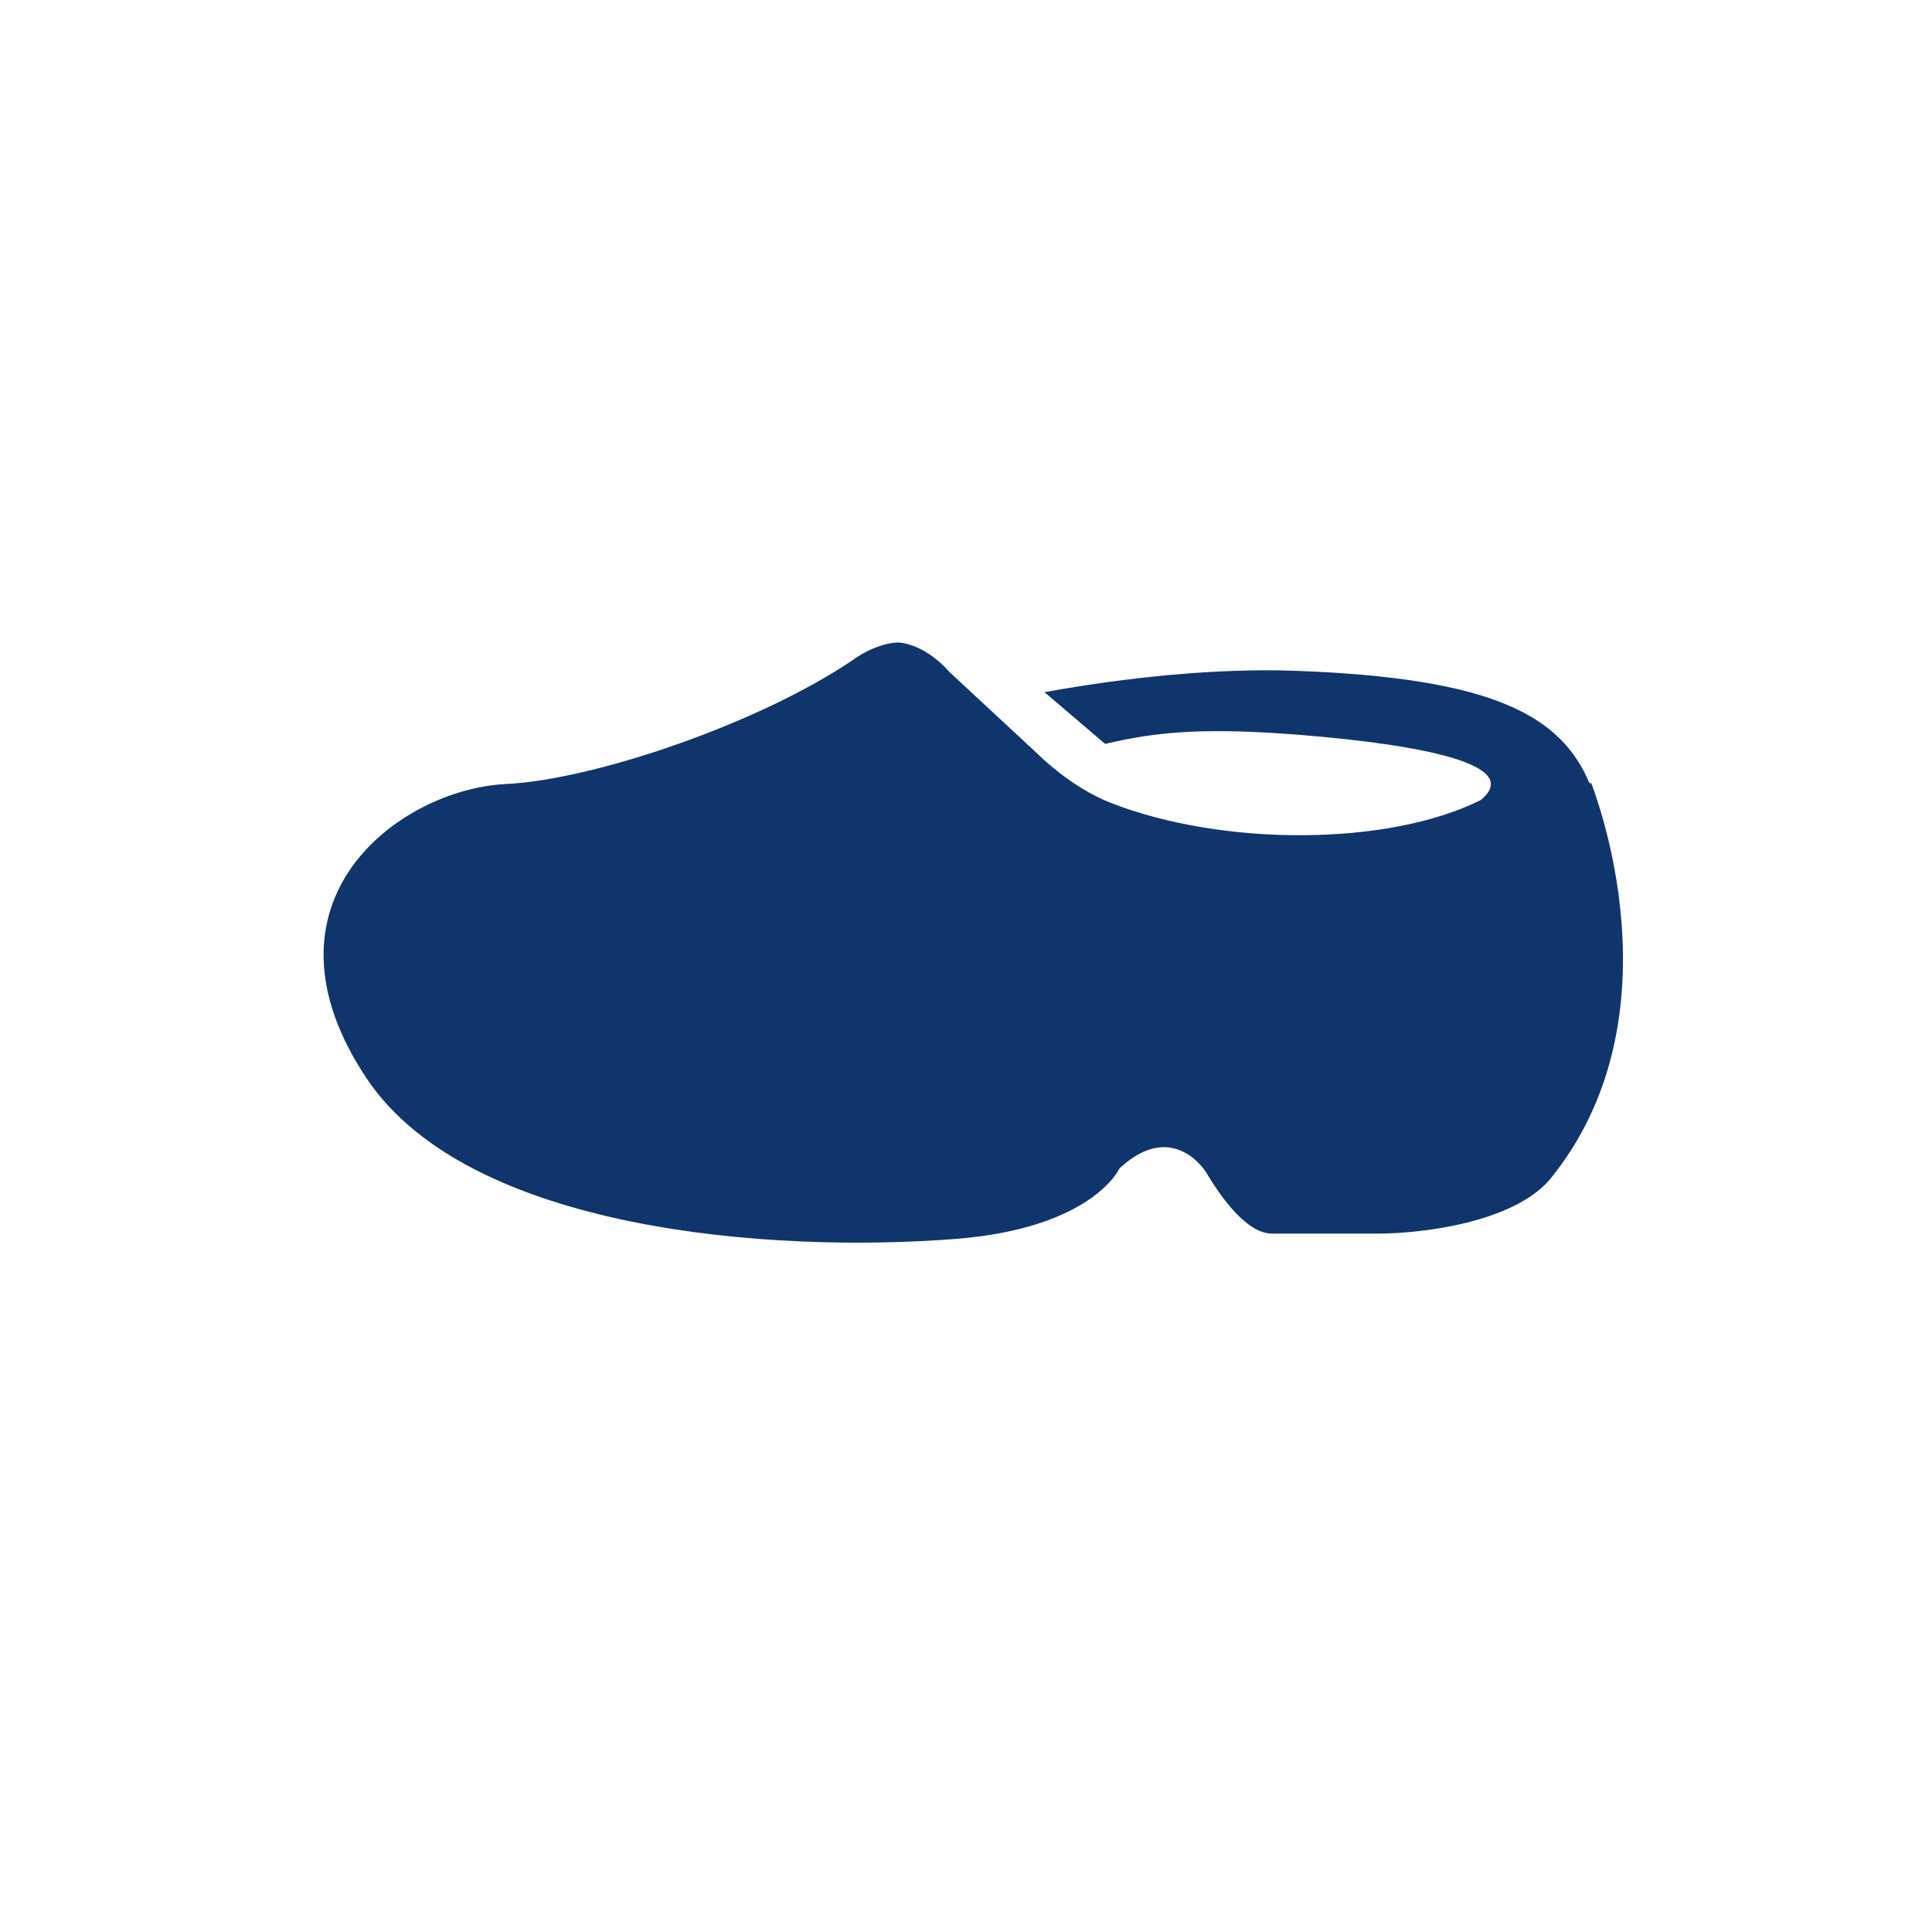 <?xml version="1.0" encoding="UTF-8"?>
<svg id="_レイヤー_1" data-name="レイヤー_1" xmlns="http://www.w3.org/2000/svg" version="1.1" viewBox="0 0 216.6 216.6">
  <!-- Generator: Adobe Illustrator 29.0.1, SVG Export Plug-In . SVG Version: 2.1.0 Build 192)  -->
  <defs>
    <style>
      .st0 {
        fill: #0f356c;
      }
    </style>
  </defs>
  <path class="st0" d="M178.2,87.8c-3.2-7.5-10.6-11.8-33.1-12.6-8.6-.3-18.6.7-28,2.4l6.8,5.8c6.3-1.5,11.9-1.8,22-1,13.4,1.1,25,3.3,20.1,7.3-10.4,5.2-29,5.2-41.5.3-4.6-1.8-8.3-5.6-8.3-5.6l-9.8-9.1s-2.1-2.6-5.1-3.2c-1.3-.3-3.8.5-5.7,1.9-10.3,7-28.8,13.4-38.9,13.9-12,.6-28.8,13.2-15.6,33,11.5,17.2,45.6,19.6,66,18,15.4-1.2,18.4-7.9,18.4-7.9,6-5.6,9.7.4,9.7.4,2.2,3.7,4.9,6.9,7.4,6.9h11.9c4.8,0,15-1.2,19.2-6,15.1-18.4,4.9-43.9,4.7-44.5Z"/>
</svg>